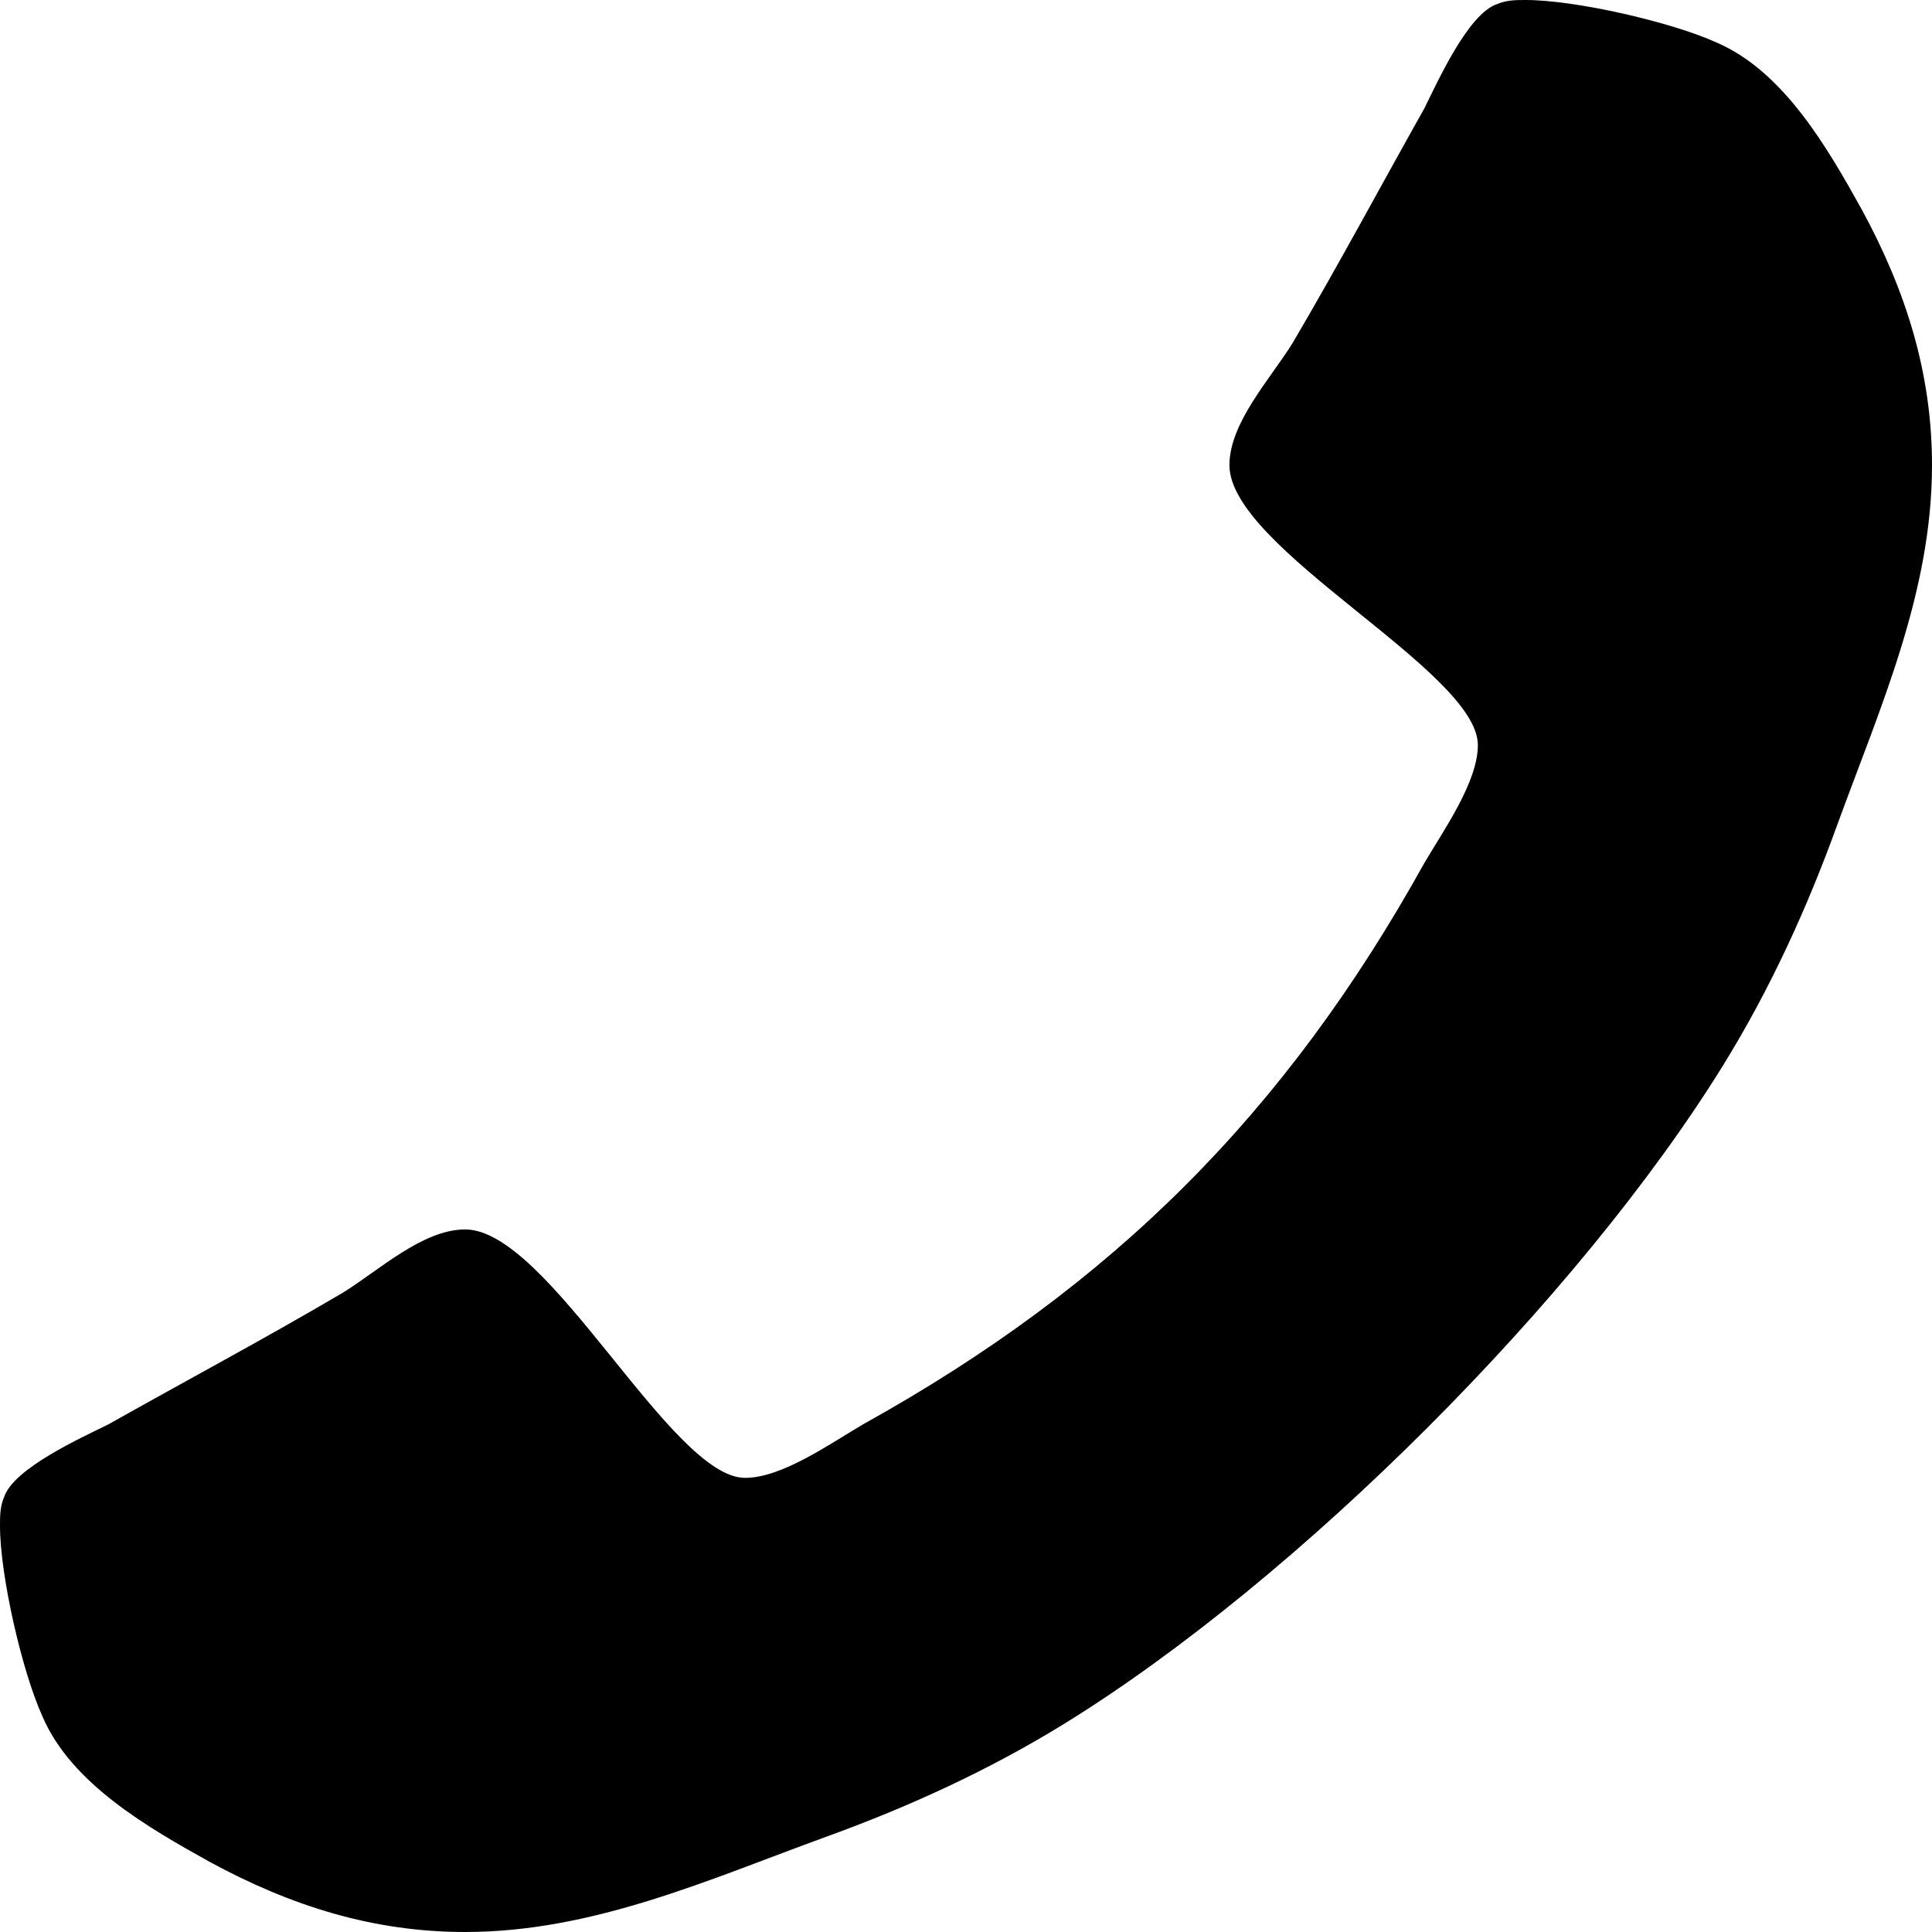 <?xml version="1.0" encoding="utf-8"?>
<svg width="17px" height="17px" viewBox="0 0 17 17" version="1.1" xmlns="http://www.w3.org/2000/svg">
  <path d="M 17 3.574 C 17 3.658 17 3.743 16.964 3.827 C 16.879 4.081 16.288 4.347 16.046 4.467 C 15.358 4.854 14.658 5.228 13.982 5.626 C 13.668 5.82 13.281 6.182 12.907 6.182 C 12.17 6.182 11.096 3.996 10.444 3.996 C 10.118 3.996 9.695 4.298 9.406 4.467 C 7.208 5.687 5.687 7.208 4.467 9.406 C 4.298 9.695 3.996 10.118 3.996 10.444 C 3.996 11.096 6.182 12.17 6.182 12.907 C 6.182 13.281 5.82 13.668 5.626 13.982 C 5.228 14.658 4.854 15.358 4.467 16.046 C 4.347 16.288 4.081 16.879 3.827 16.964 C 3.743 17 3.658 17 3.574 17 C 3.139 17 2.294 16.807 1.896 16.626 C 1.304 16.372 0.918 15.696 0.616 15.153 C 0.229 14.44 0 13.716 0 12.907 C 0 11.784 0.459 10.77 0.833 9.744 C 1.099 9.007 1.425 8.295 1.835 7.631 C 3.103 5.578 5.578 3.103 7.631 1.835 C 8.295 1.425 9.007 1.099 9.744 0.833 C 10.77 0.459 11.784 0 12.907 0 C 13.716 0 14.44 0.229 15.153 0.616 C 15.696 0.918 16.372 1.304 16.626 1.896 C 16.807 2.294 17 3.139 17 3.574 L 17 3.574 Z" transform="matrix(-1, 0, 0, -1, 17, 17)"/>
</svg>